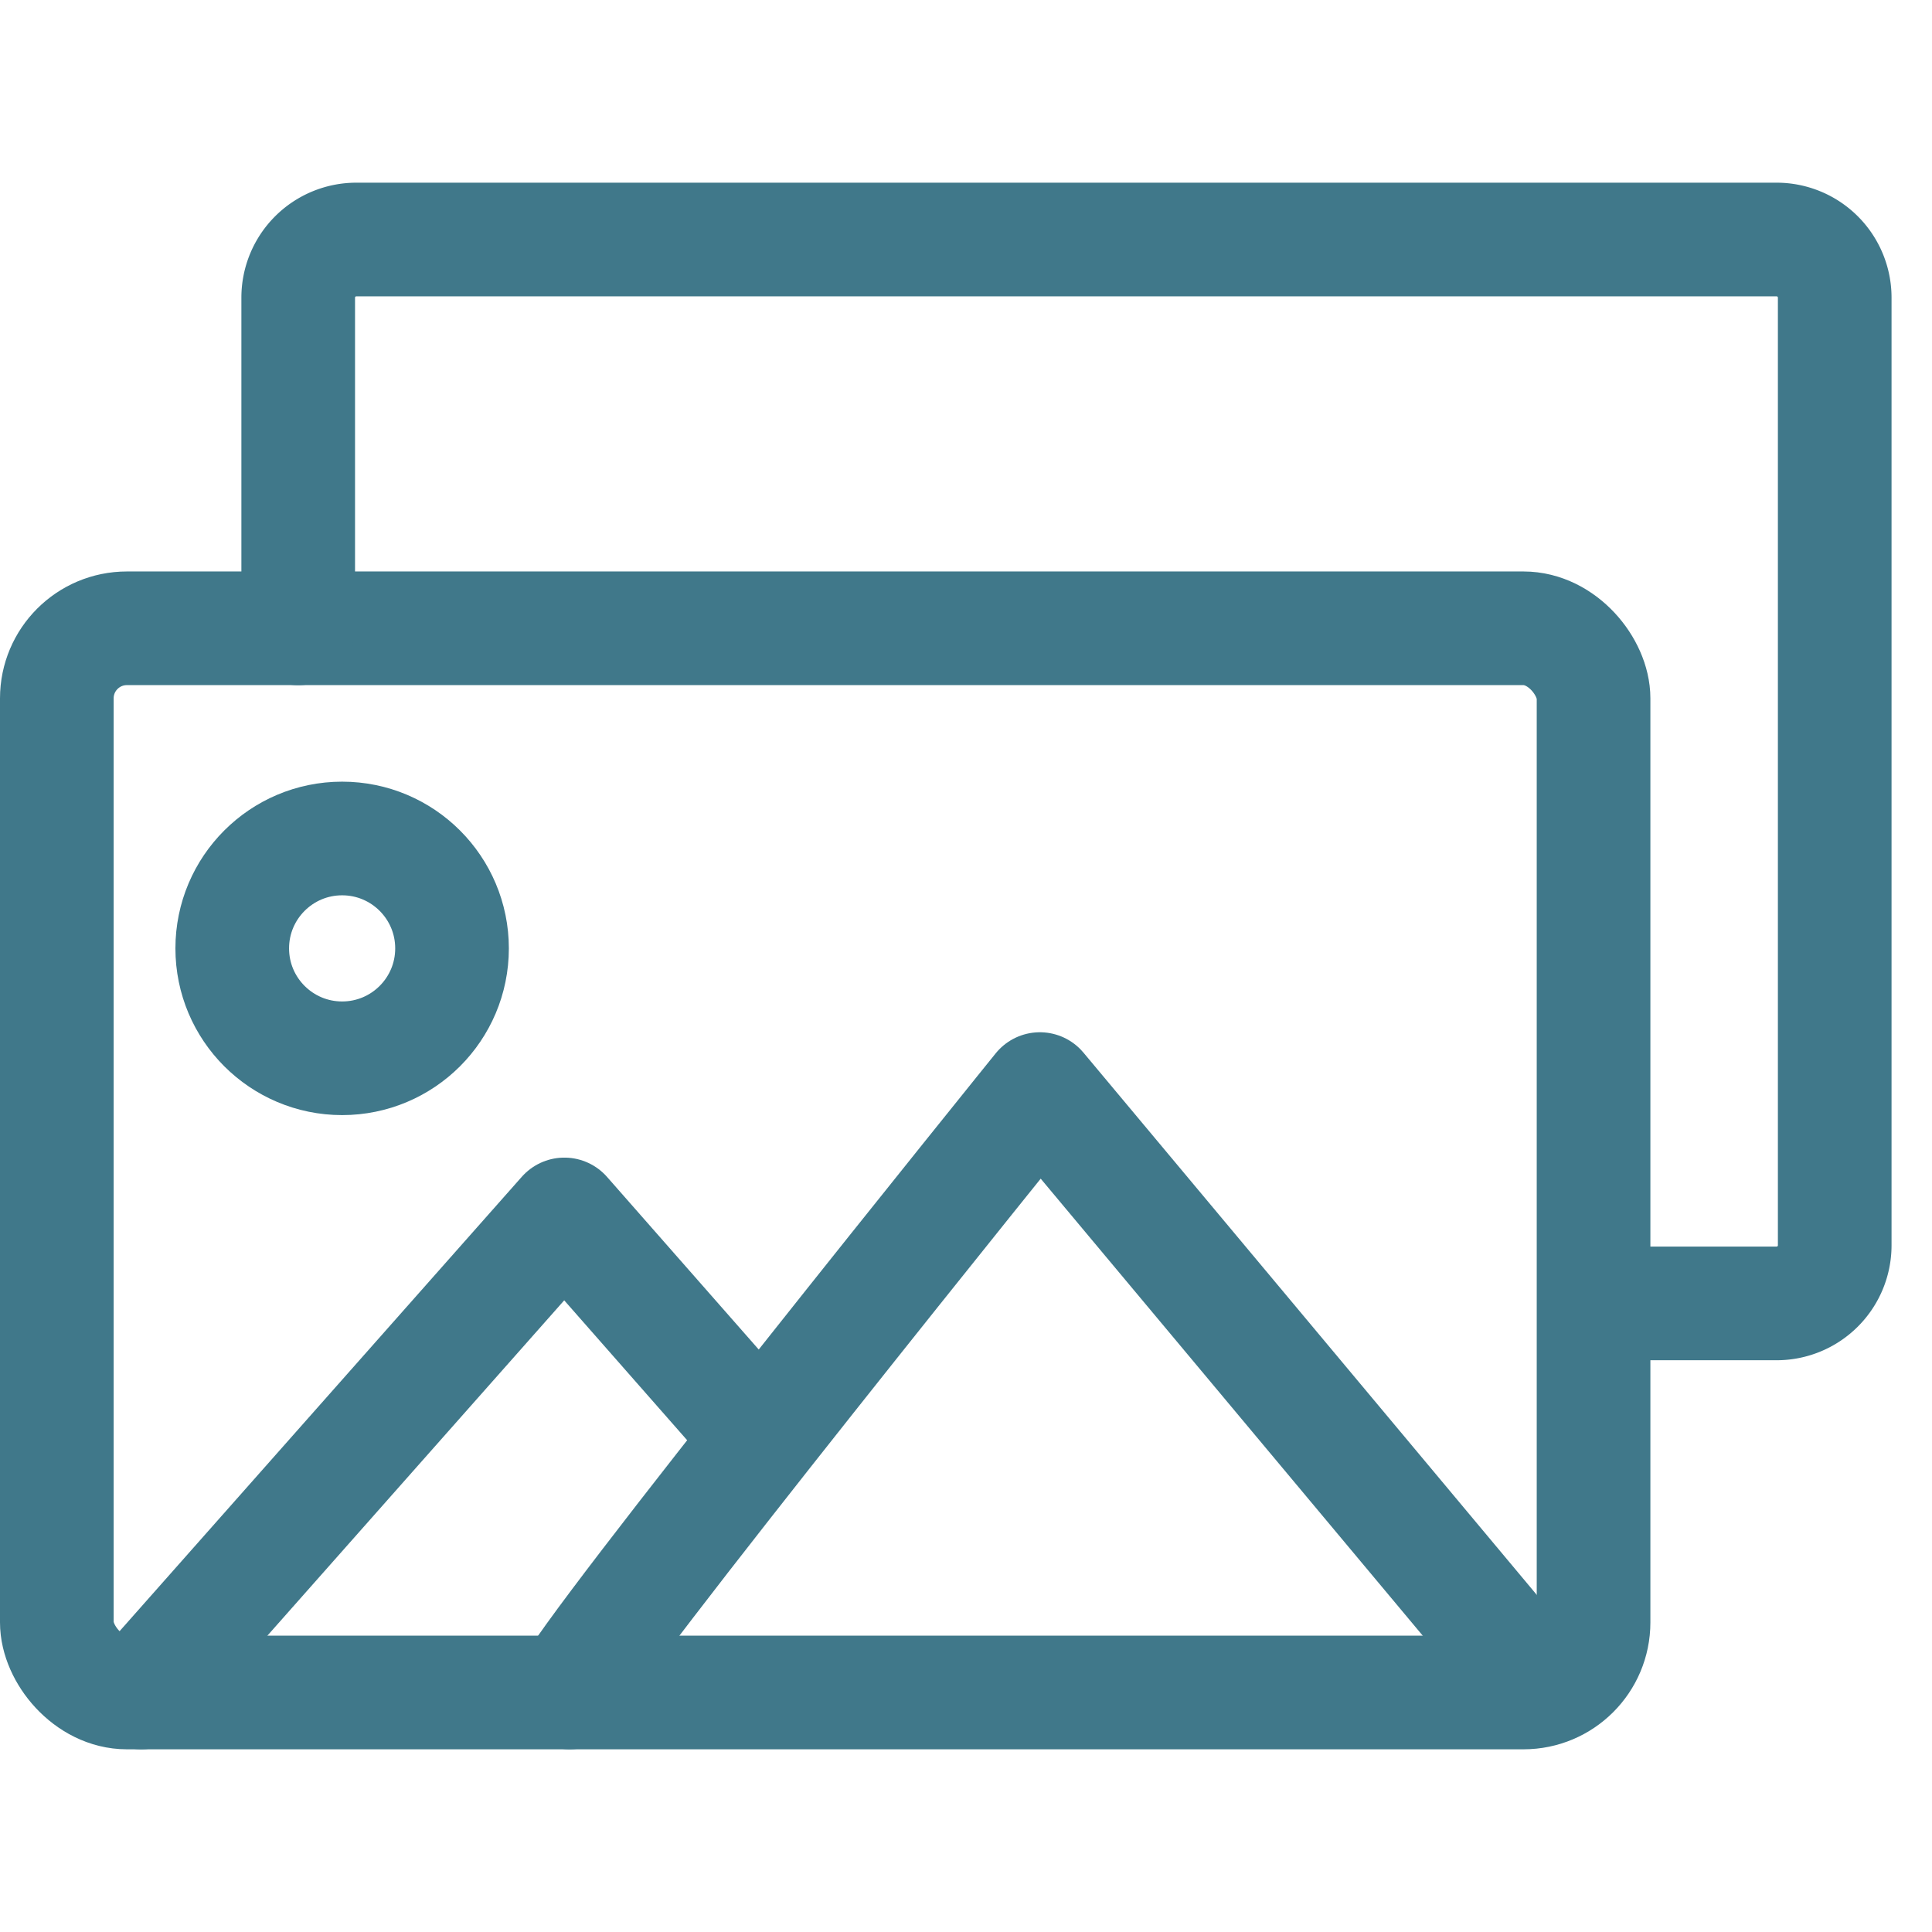 <svg xmlns="http://www.w3.org/2000/svg" width="34" height="34" viewBox="0 0 34 34">
  <g id="picto" transform="translate(-236 -513)">
    <rect id="zone" width="34" height="34" transform="translate(236 513)" fill="red" opacity="0"/>
    <g id="picto-2" data-name="picto" transform="translate(-456.629 122.818)">
      <rect id="Rectangle_14993" data-name="Rectangle 14993" width="27.044" height="18.728" rx="1.233" transform="translate(693.629 401.239)" fill="none" stroke="#40788a" stroke-linecap="round" stroke-linejoin="round" stroke-width="2"/>
      <path id="Path_55120" data-name="Path 55120" d="M698.763,401.24v-5.823a1.023,1.023,0,0,1,1.02-1.02h25a1.023,1.023,0,0,1,1.02,1.02V412.1a1.023,1.023,0,0,1-1.02,1.02h-2.768" transform="translate(-0.886)" fill="none" stroke="#40788a" stroke-linecap="round" stroke-linejoin="round" stroke-width="2"/>
      <path id="Path_55121" data-name="Path 55121" d="M695.424,423.546l7.447-8.413,3.14,3.573" transform="translate(-0.31 -3.579)" fill="none" stroke="#40788a" stroke-linecap="round" stroke-linejoin="round" stroke-width="2"/>
      <path id="Path_55122" data-name="Path 55122" d="M704.535,423.086c.185-.6,8.276-10.619,8.276-10.619l8.364,10.005" transform="translate(-1.882 -3.119)" fill="none" stroke="#40788a" stroke-linecap="round" stroke-linejoin="round" stroke-width="2"/>
      <circle id="Ellipse_3231" data-name="Ellipse 3231" cx="1.934" cy="1.934" r="1.934" transform="translate(696.716 404.938)" fill="none" stroke="#40788a" stroke-linecap="round" stroke-linejoin="round" stroke-width="2"/>
    </g>
  </g>
</svg>
